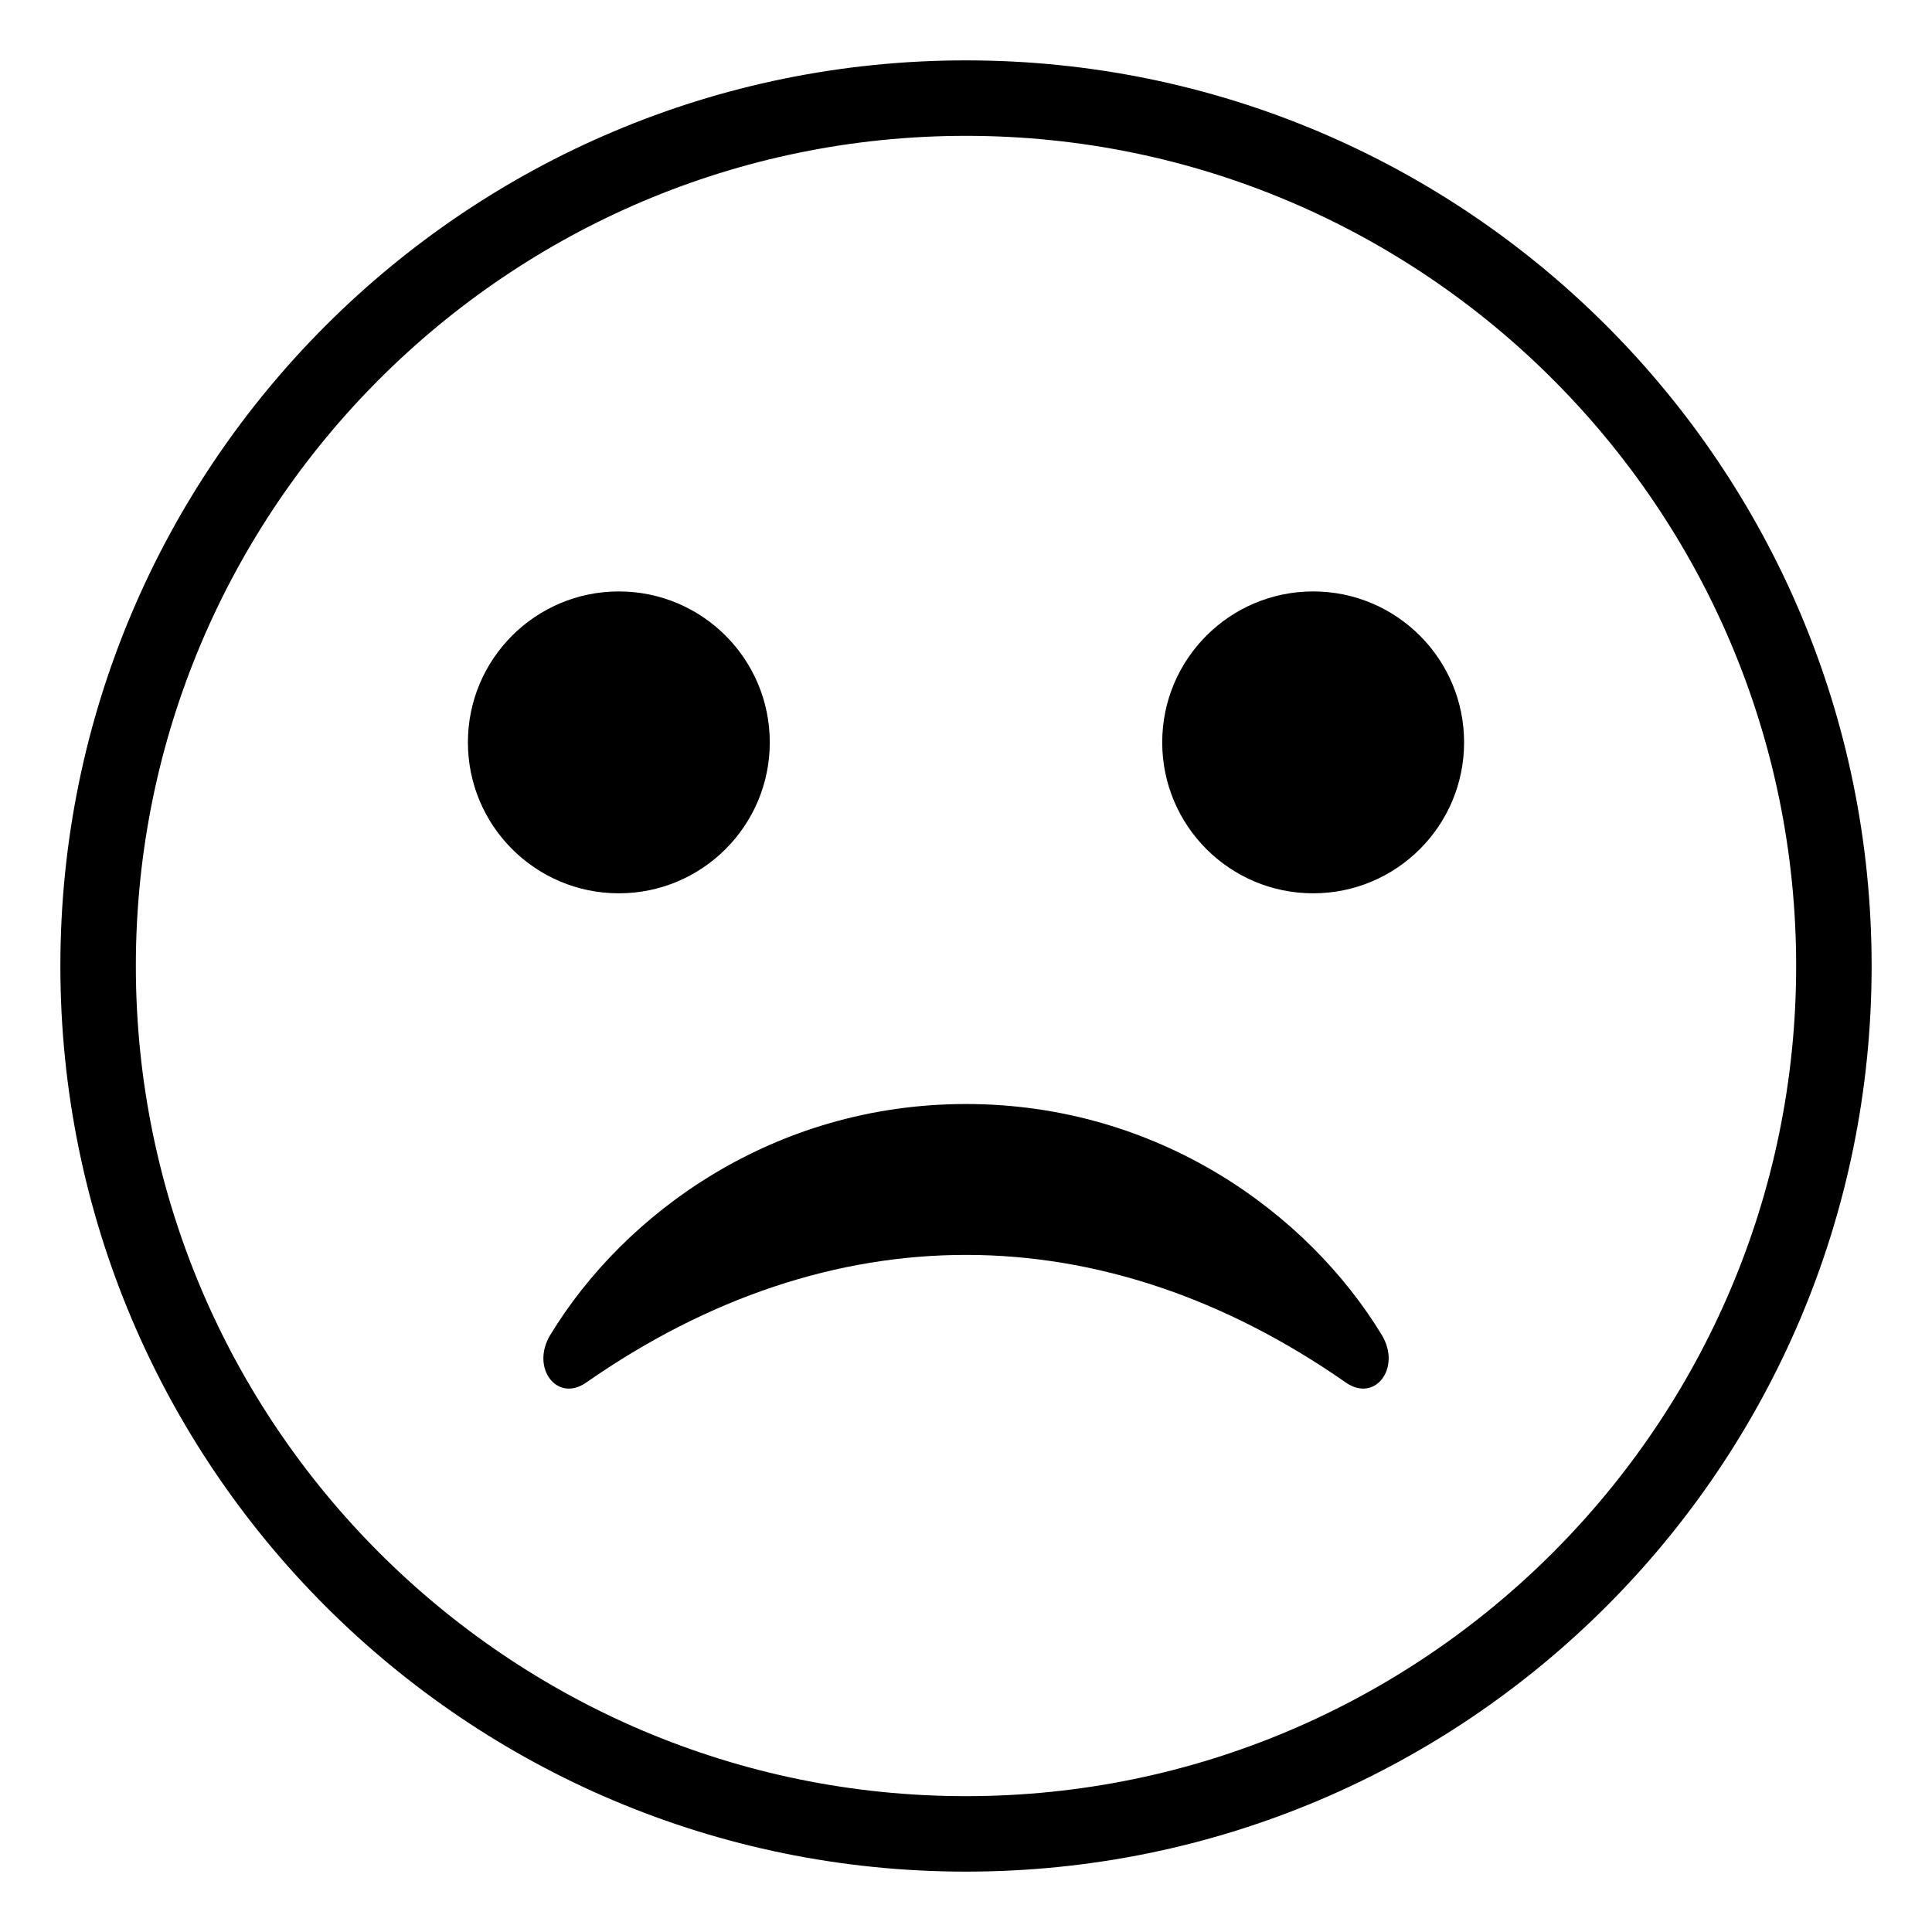 <?xml version="1.0" encoding="utf-8"?>
<svg width="800px" height="800px" viewBox="0 0 64 64" xmlns="http://www.w3.org/2000/svg" xmlns:xlink="http://www.w3.org/1999/xlink" aria-hidden="true" role="img" class="iconify iconify--emojione-monotone" preserveAspectRatio="xMidYMid meet"><path d="M32 2C15.432 2 2 15.432 2 32s13.432 30 30 30s30-13.432 30-30S48.568 2 32 2zm0 57.5C16.836 59.5 4.5 47.164 4.5 32S16.836 4.5 32 4.5S59.5 16.836 59.5 32S47.164 59.5 32 59.5z" fill="#000000"></path><circle cx="20.5" cy="24.592" r="5" fill="#000000"></circle><circle cx="43.5" cy="24.592" r="5" fill="#000000"></circle><path d="M32 36.572c-6.354 0-11.314 3.604-13.771 7.65c-.658 1.082.217 2.254 1.188 1.578c8.109-5.656 17.107-5.623 25.168 0c.971.676 1.846-.496 1.188-1.578c-2.459-4.046-7.419-7.65-13.773-7.65" fill="#000000"></path></svg>